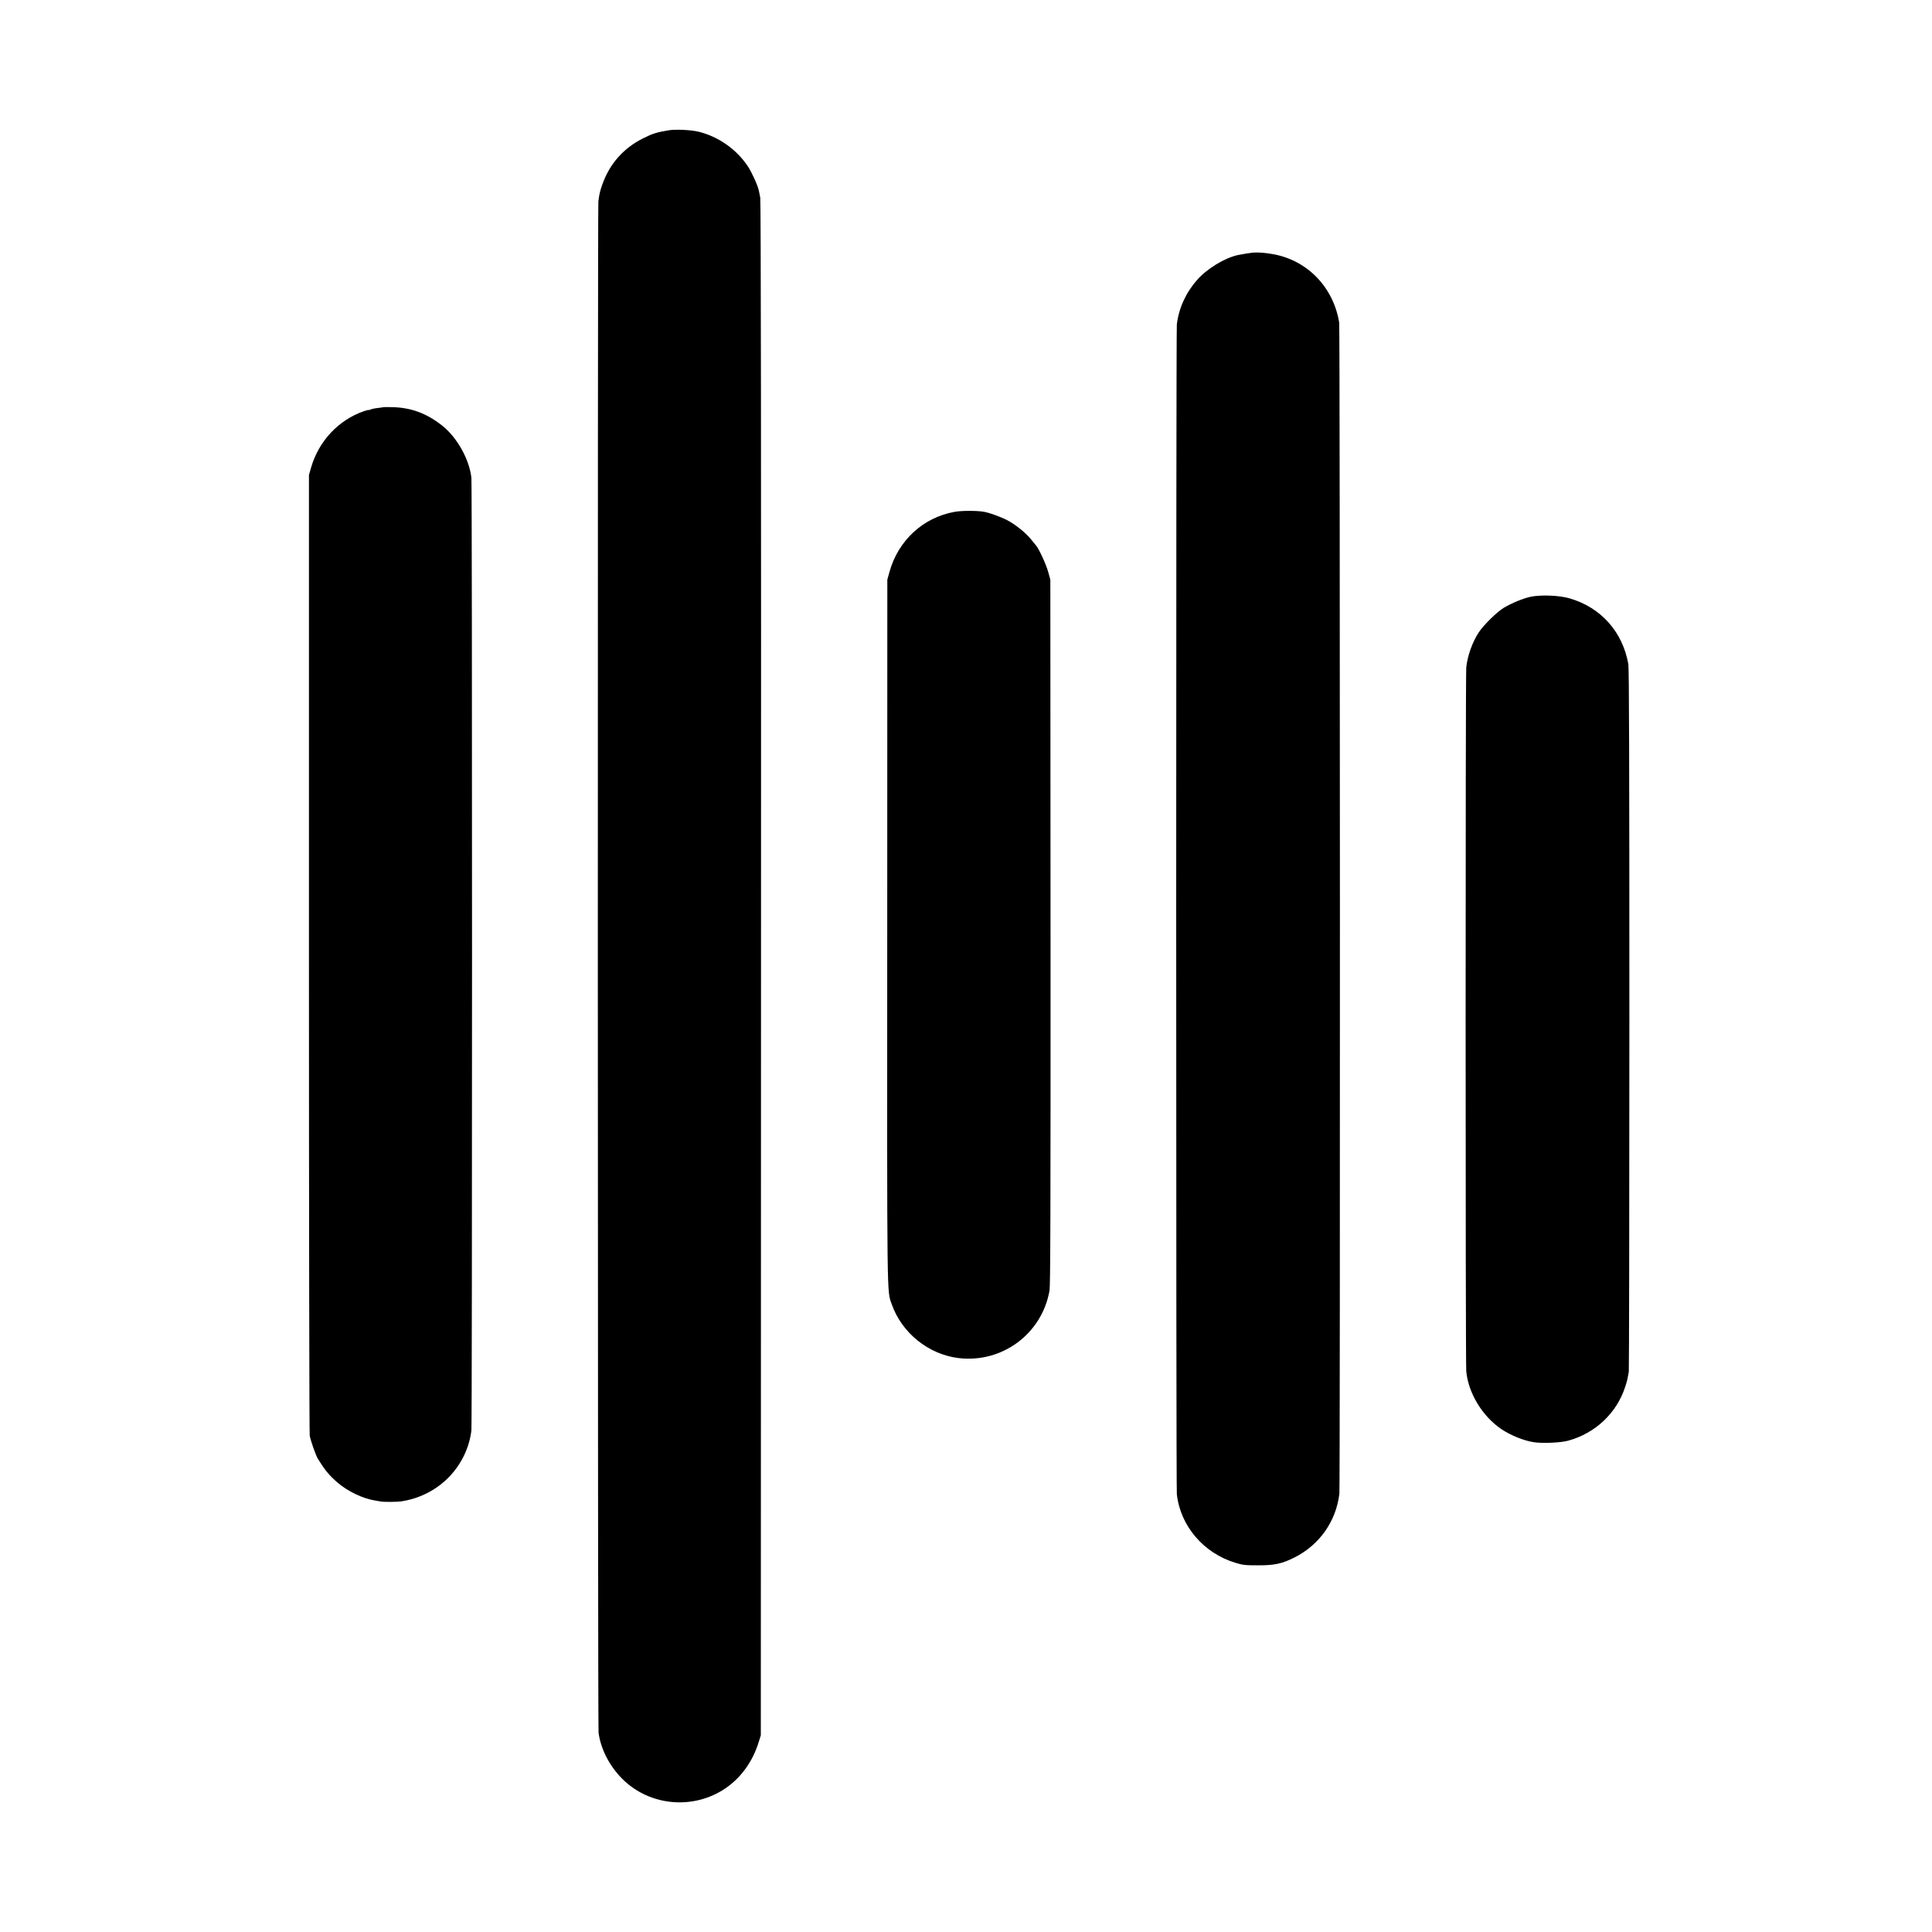 <?xml version="1.0" standalone="no"?>
<!DOCTYPE svg PUBLIC "-//W3C//DTD SVG 20010904//EN"
 "http://www.w3.org/TR/2001/REC-SVG-20010904/DTD/svg10.dtd">
<svg version="1.0" xmlns="http://www.w3.org/2000/svg"
 width="2048pt" height="2048pt" viewBox="0 0 2048 2048"
 preserveAspectRatio="xMidYMid meet">
<g transform="translate(0,2048) scale(0.1,-0.1)"
fill="#000000" stroke="none">
<path d="M7090 19099 c-125 -20 -173 -35 -274 -86 -205 -102 -352 -268 -429
-483 -28 -78 -33 -102 -44 -185 -9 -67 -7 -16166 2 -16232 23 -175 118 -358
256 -494 288 -284 748 -326 1086 -98 167 113 291 284 355 491 l23 73 2 8125
c2 5515 -1 8141 -8 8175 -6 28 -13 61 -15 75 -11 54 -74 193 -118 259 -120
180 -315 316 -526 366 -78 18 -238 26 -310 14z"/>
<path d="M13280 17802 c-32 -3 -99 -14 -159 -26 -138 -30 -325 -143 -431 -263
-119 -135 -194 -299 -215 -472 -9 -74 -9 -12319 0 -12400 37 -336 283 -625
620 -727 81 -25 105 -27 240 -27 175 -1 254 17 387 83 265 134 440 381 476
675 9 71 7 12361 -2 12415 -60 371 -331 655 -691 724 -85 16 -168 23 -225 18z"/>
<path d="M4067 16164 c-1 -1 -29 -5 -62 -9 -32 -3 -67 -11 -77 -16 -10 -5 -18
-8 -18 -5 0 3 -24 -3 -53 -13 -268 -93 -478 -316 -559 -596 l-23 -80 0 -5070
c0 -2788 4 -5090 8 -5113 10 -55 64 -207 84 -241 78 -127 122 -180 211 -257
110 -94 267 -169 397 -190 20 -3 47 -8 59 -10 31 -7 175 -6 221 1 273 42 507
202 640 440 54 97 89 203 102 311 9 78 9 10009 0 10098 -21 195 -150 427 -308
553 -165 131 -331 193 -532 197 -48 1 -88 1 -90 0z"/>
<path d="M10118 15054 c-334 -60 -598 -305 -690 -639 l-22 -80 -1 -3734 c-2
-3994 -4 -3798 48 -3947 106 -303 389 -531 707 -570 462 -56 884 256 965 714
10 59 12 808 11 3805 l-2 3732 -22 80 c-22 81 -96 242 -129 282 -10 12 -36 44
-58 71 -53 65 -164 154 -245 196 -68 36 -189 80 -250 91 -74 13 -237 13 -312
-1z"/>
<path d="M16225 14154 c-79 -17 -198 -66 -283 -116 -71 -42 -216 -184 -267
-262 -68 -105 -118 -244 -132 -371 -9 -78 -9 -7368 0 -7461 22 -233 171 -477
373 -614 99 -66 237 -122 344 -138 93 -14 281 -6 362 16 289 78 517 294 606
572 20 62 25 83 38 160 3 19 6 1700 6 3735 0 2734 -3 3717 -11 3765 -60 341
-288 598 -618 696 -110 33 -307 41 -418 18z"/>
</g>
</svg>
